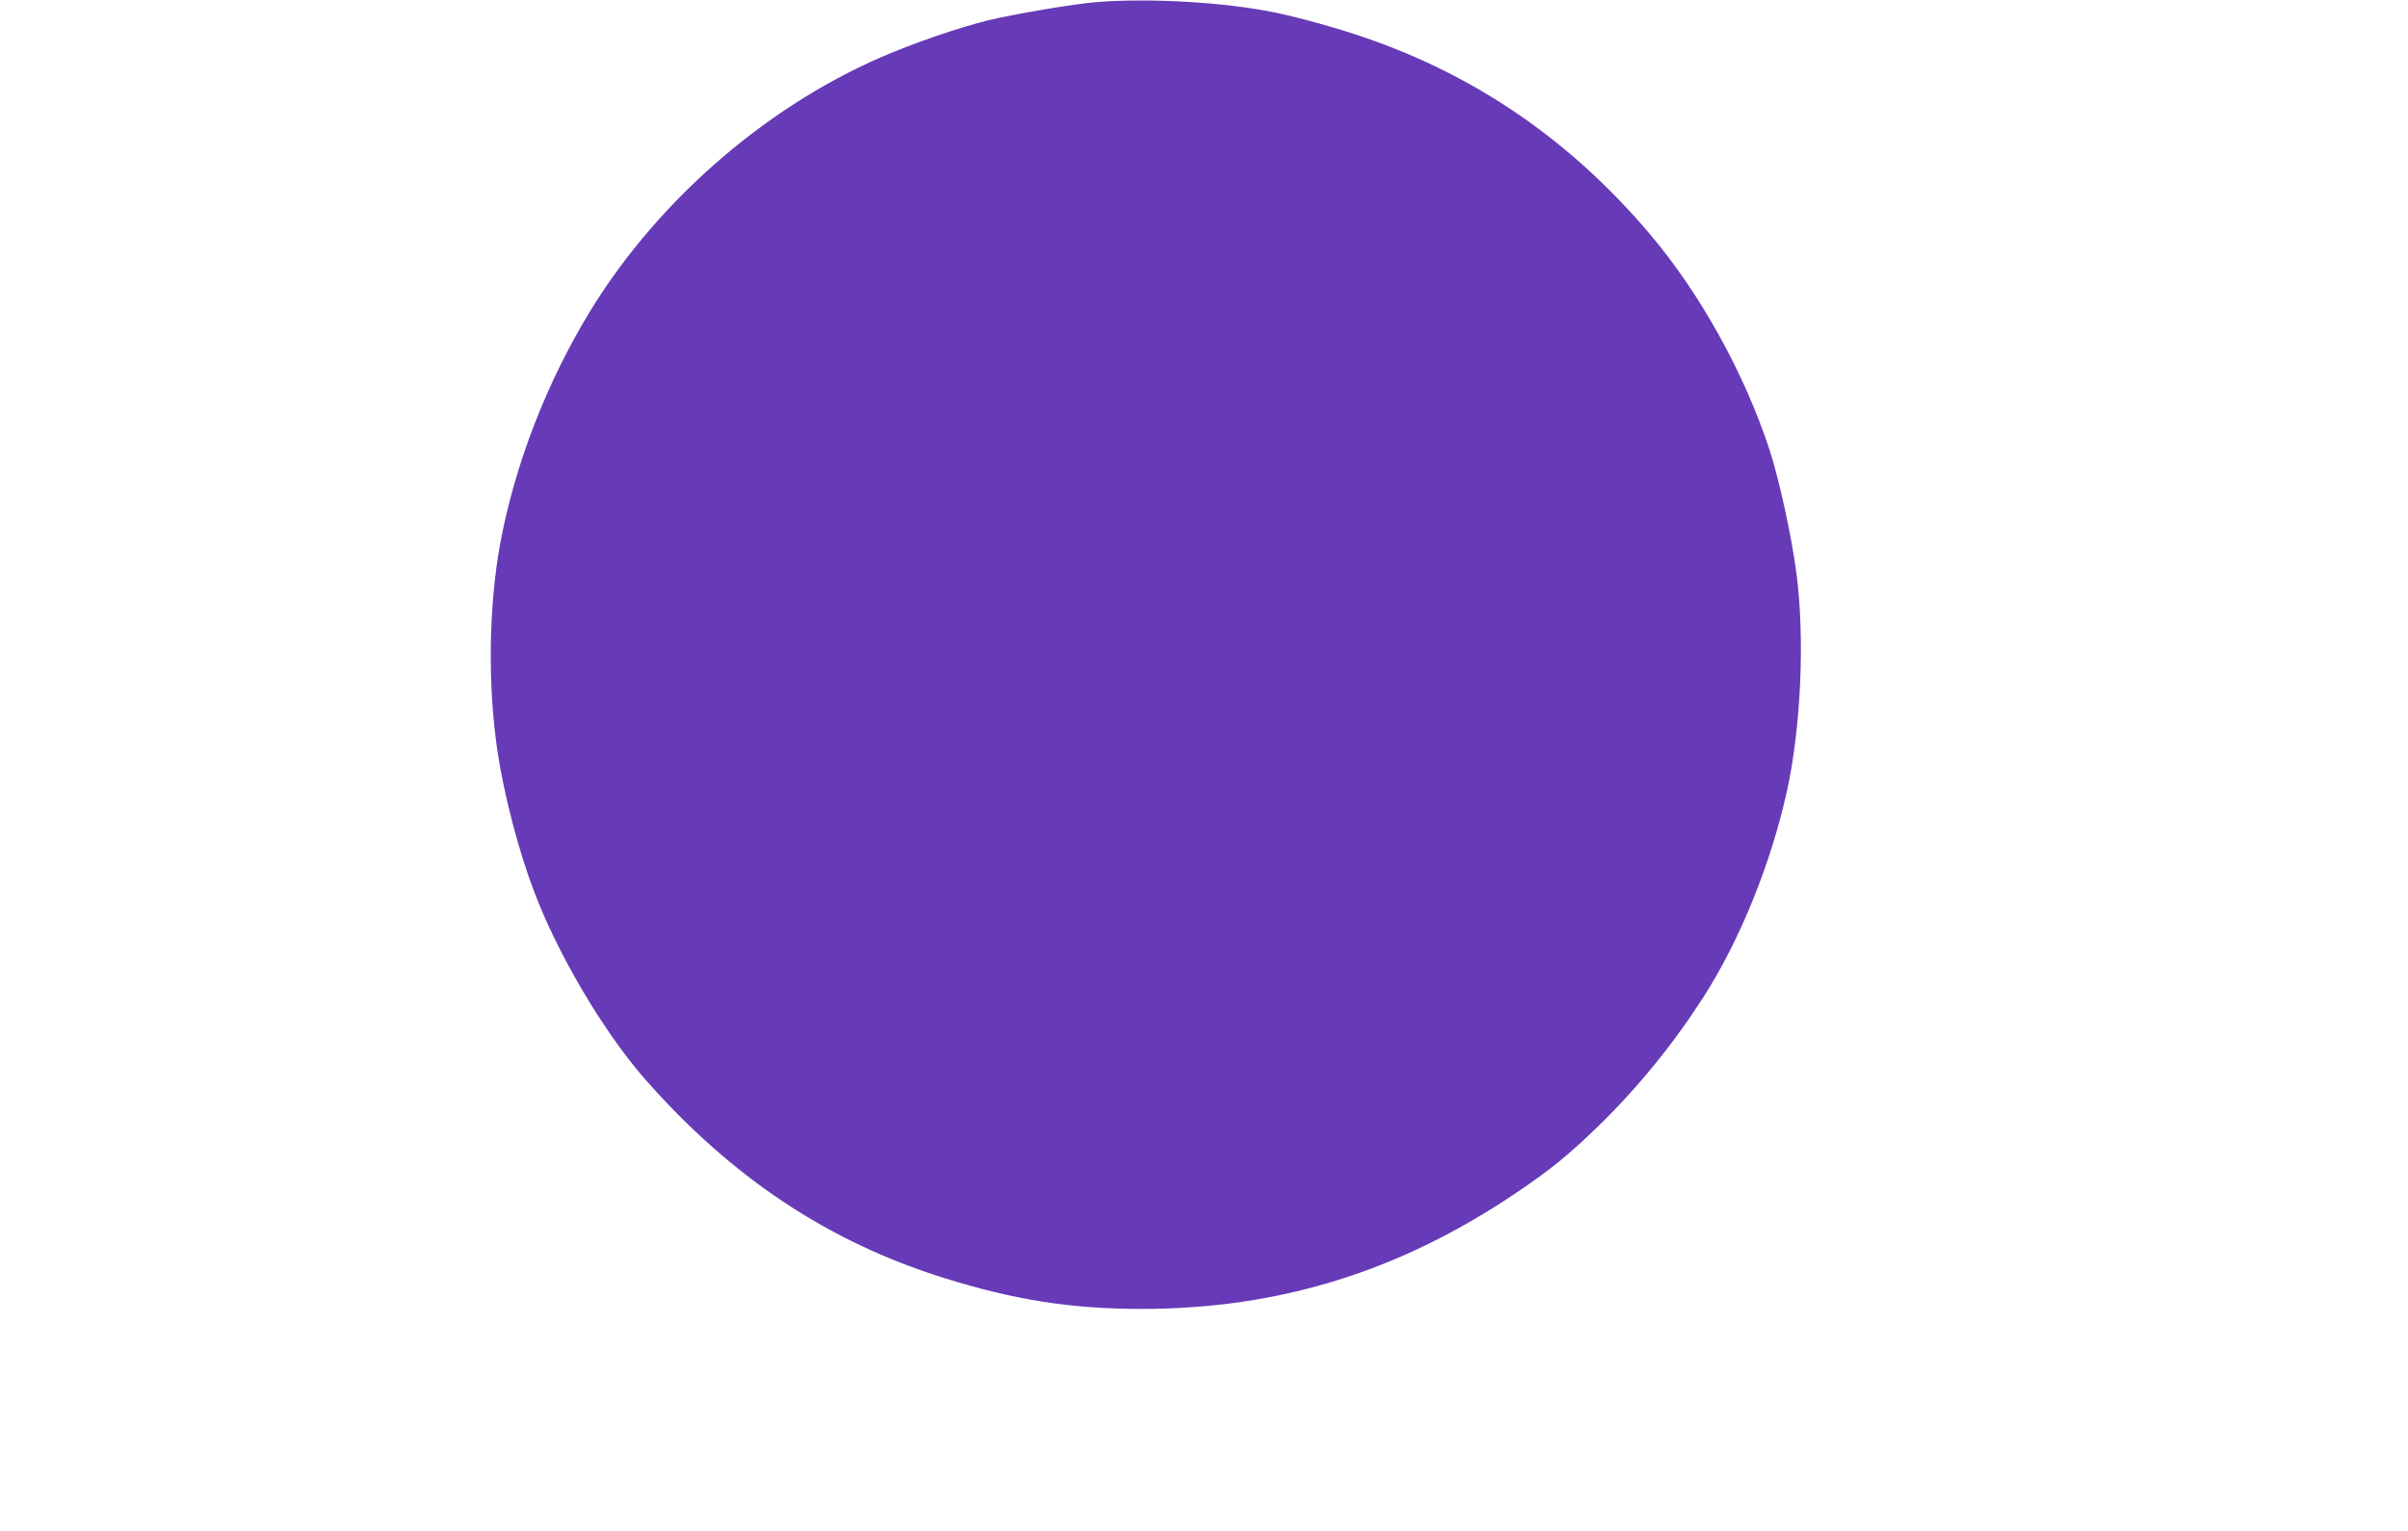 <?xml version="1.0" standalone="no"?>
<!DOCTYPE svg PUBLIC "-//W3C//DTD SVG 20010904//EN"
 "http://www.w3.org/TR/2001/REC-SVG-20010904/DTD/svg10.dtd">
<svg version="1.0" xmlns="http://www.w3.org/2000/svg"
 width="1280pt" height="814pt" viewBox="0 0 1280 814"
 preserveAspectRatio="xMidYMid meet">
<g transform="translate(0,814) scale(0.1,-0.1)"
fill="#673ab7" stroke="none">
<path d="M5830 8129 c-113 -10 -331 -45 -525 -85 -137 -29 -357 -100 -555
-180 -644 -262 -1241 -772 -1611 -1375 -232 -379 -402 -818 -480 -1239 -62
-336 -67 -764 -13 -1115 34 -223 110 -516 191 -730 126 -336 369 -748 589
-1000 459 -524 977 -869 1594 -1061 375 -117 675 -164 1050 -164 733 1 1371
199 1995 621 176 119 276 200 434 354 205 200 392 429 554 680 195 304 361
713 446 1100 74 337 95 807 51 1150 -25 196 -93 510 -146 670 -134 405 -369
829 -637 1144 -419 494 -920 838 -1514 1042 -152 52 -351 107 -483 134 -267
54 -660 76 -940 54z"/>
</g>
</svg>
